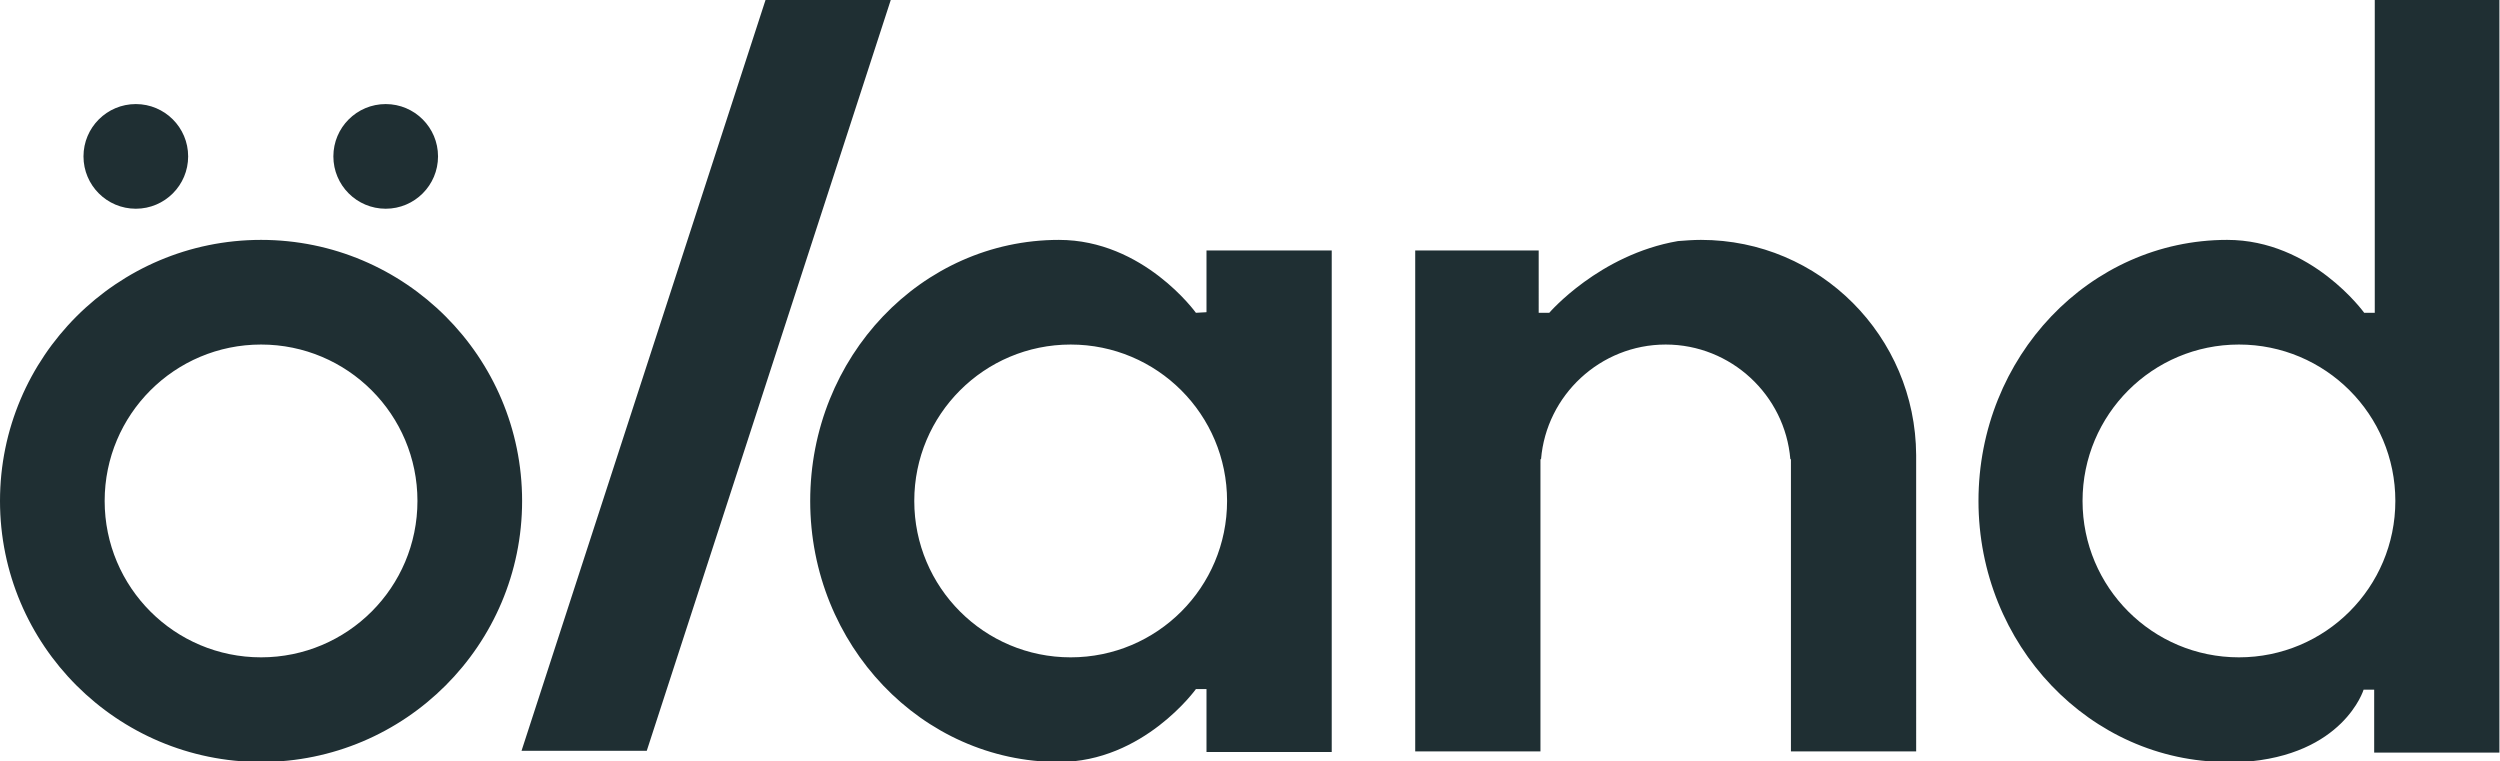 <svg xmlns="http://www.w3.org/2000/svg" preserveAspectRatio="xMidYMid meet" version="1.1" width="425.2" height="129.5" viewBox="0 0 425.2 129.5"><style>.color-pos{fill:#1f2f33}</style><path d="M130.2 0 88.7 127.7H110L151.5 0z" class="color-pos"/><circle cx="65.6" cy="26.6" r="8.9" class="color-pos"/><circle cx="23.1" cy="26.6" r="8.9" class="color-pos"/><path d="M44.4 40.8C19.9 40.8 0 60.7 0 85.2s19.9 44.4 44.4 44.4 44.4-19.9 44.4-44.4-19.9-44.4-44.4-44.4zm0 71c-14.7 0-26.6-11.9-26.6-26.6s11.9-26.6 26.6-26.6S71 70.5 71 85.2s-11.9 26.6-26.6 26.6zm244.9-71c-1.3 0-2.6.1-3.9.2-13.4 2.3-21.9 12.2-21.9 12.2h-1.8V42.6h-21v85.2H262V78.1h.1c.9-10.9 10.1-19.5 21.2-19.5s20.3 8.6 21.2 19.5h.1v49.7h21.3V77.4c-.1-20.2-16.4-36.6-36.6-36.6zm-84.1 12.3-1.8.1s-8.9-12.4-23.3-12.4c-23.4 0-42.3 19.9-42.3 44.4s19 44.4 42.3 44.4c14.4 0 23.3-12.4 23.3-12.4h1.8v10.7h21.3V42.6h-21.3v10.5zm-23.1 58.7c-14.7 0-26.6-11.9-26.6-26.6s11.9-26.6 26.6-26.6c14.7 0 26.6 11.9 26.6 26.6s-11.9 26.6-26.6 26.6zM403.9 0v53.2h-1.8s-8.9-12.4-23.3-12.4c-23.4 0-42.3 19.9-42.3 44.4s19 44.4 42.3 44.4h2.6c17.2-1.1 20.6-12.3 20.6-12.3h1.8V128h21.3V0h-21.2zm-23.1 111.8c-14.7 0-26.6-11.9-26.6-26.6s11.9-26.6 26.6-26.6 26.6 11.9 26.6 26.6-11.9 26.6-26.6 26.6z" class="color-pos"/></svg>